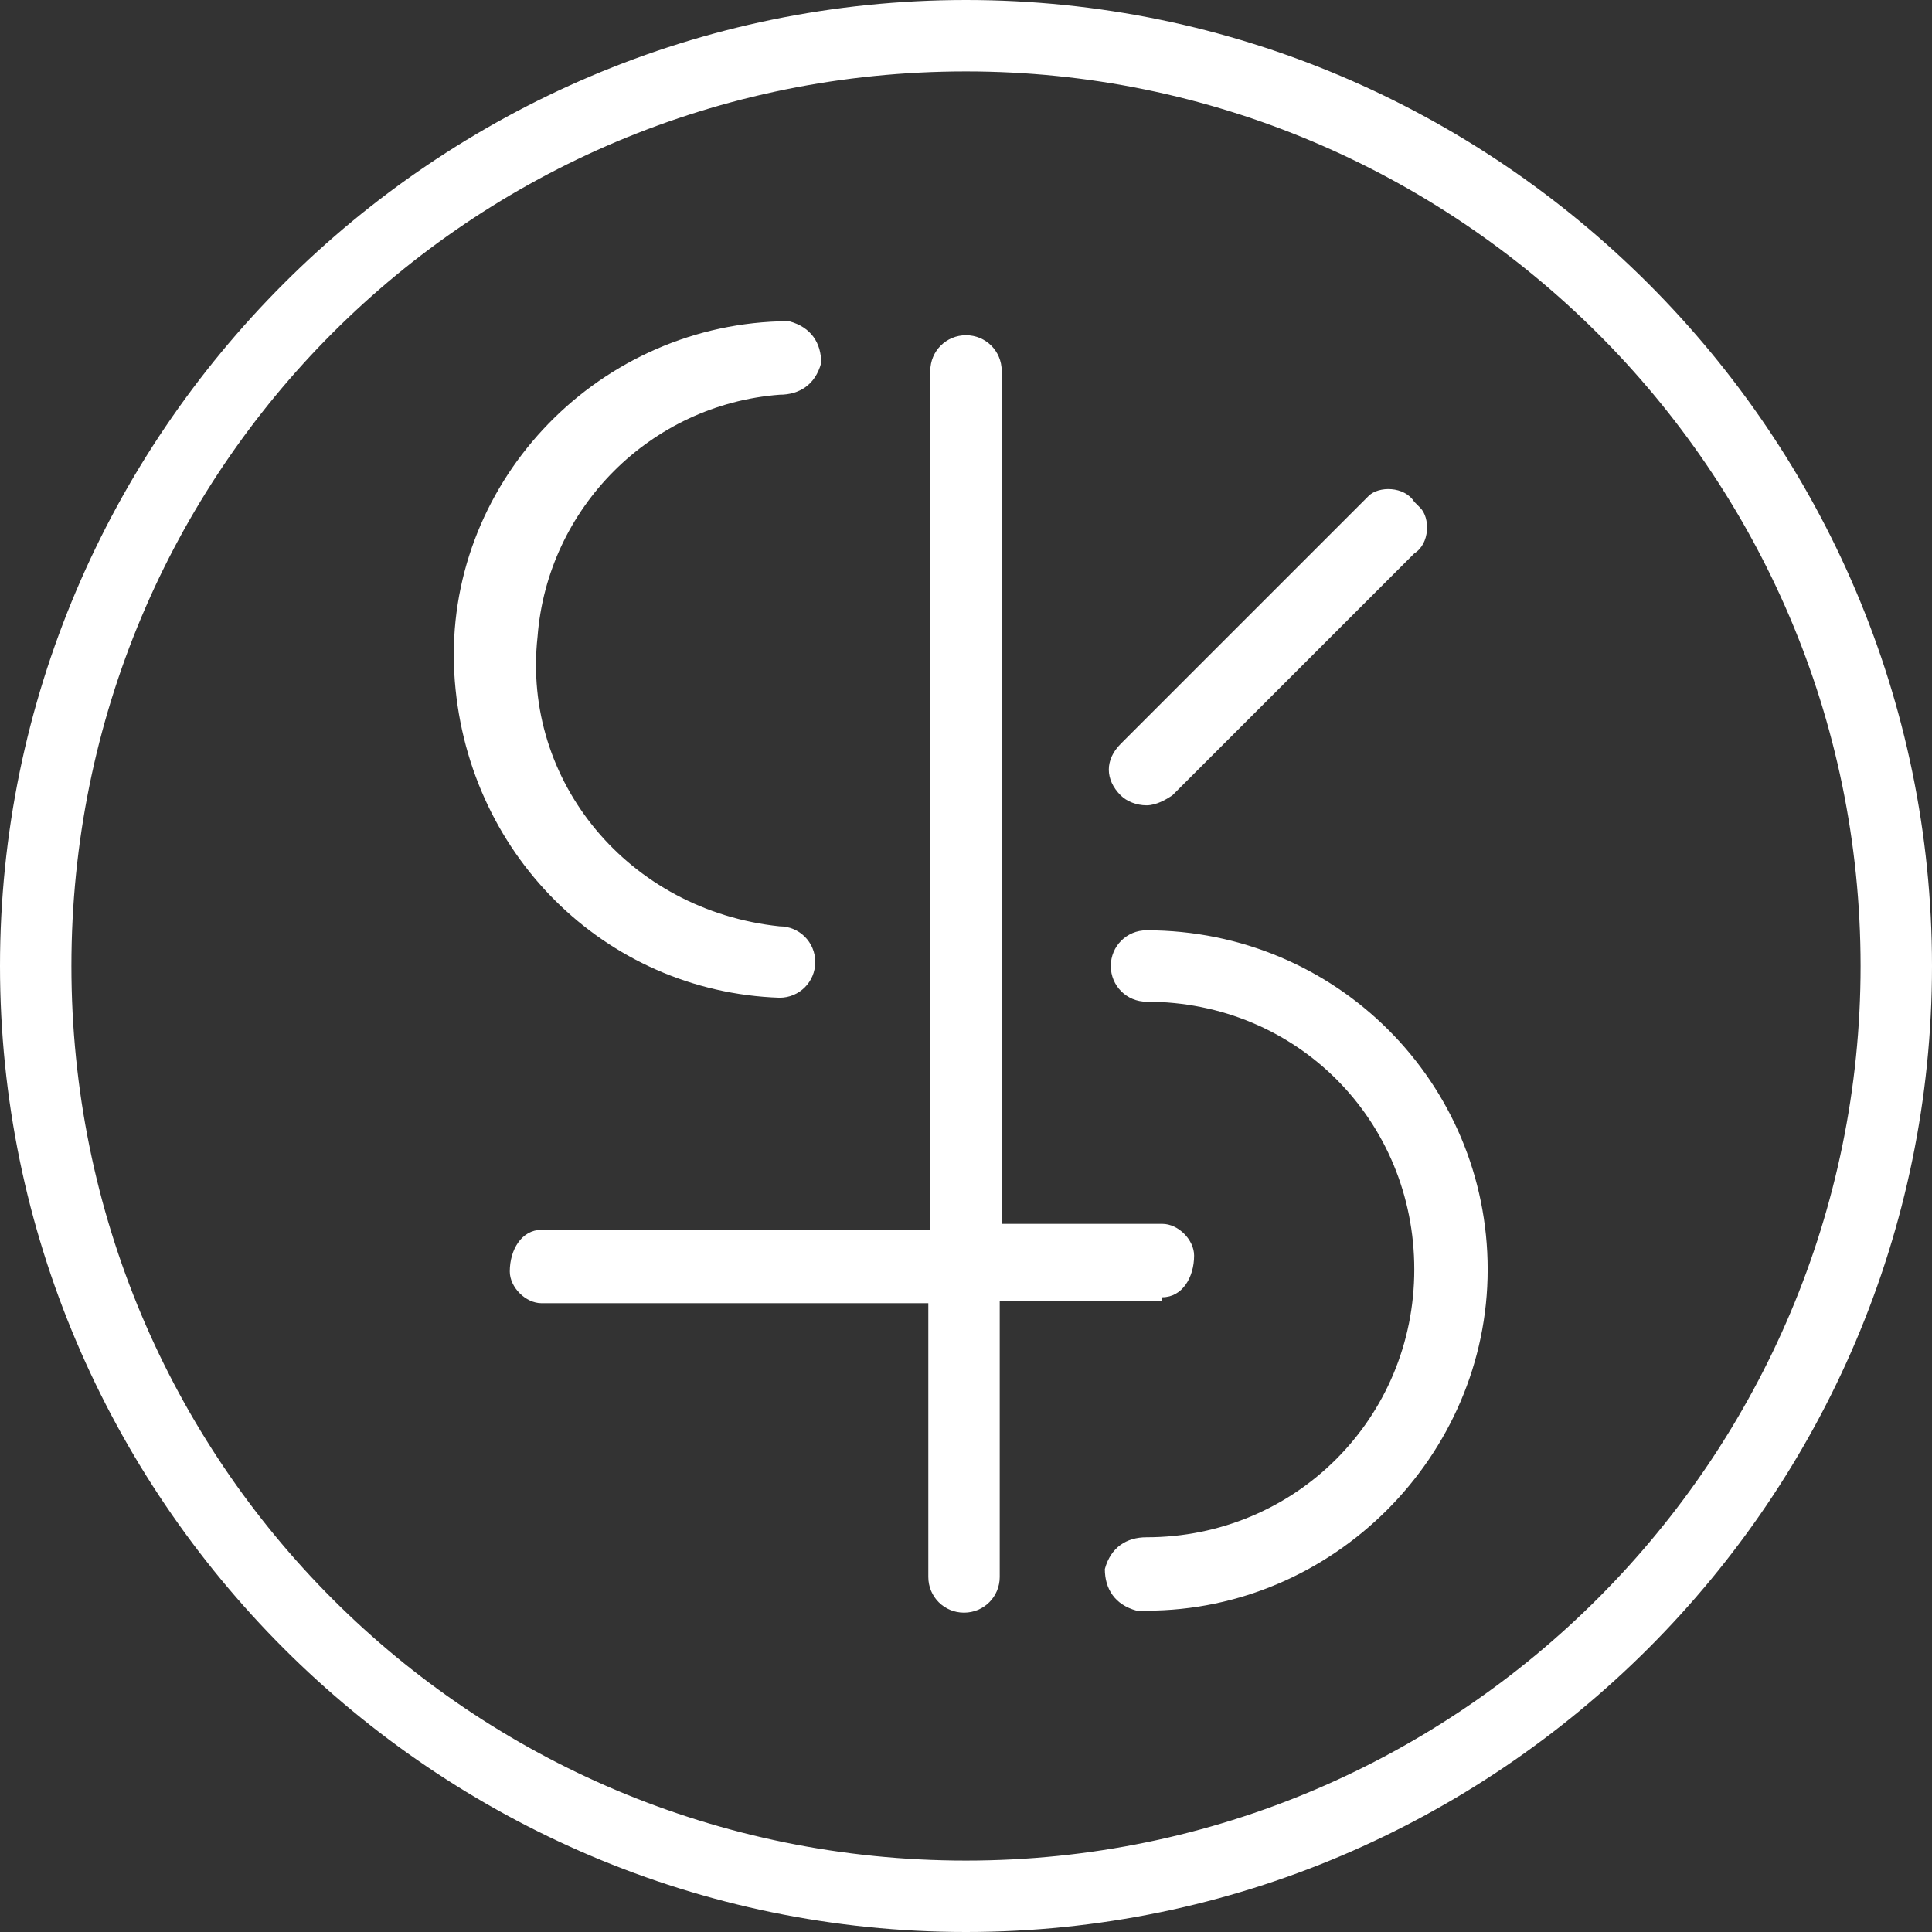 <?xml version="1.0" encoding="utf-8"?>
<!-- Generator: Adobe Illustrator 24.1.2, SVG Export Plug-In . SVG Version: 6.00 Build 0)  -->
<svg version="1.1" id="Layer_1" xmlns="http://www.w3.org/2000/svg" xmlns:xlink="http://www.w3.org/1999/xlink" x="0px" y="0px"
	 viewBox="0 0 97.4 97.4" style="enable-background:new 0 0 97.4 97.4;" xml:space="preserve">
<rect x="0" y="0" width="97.4" height="97.4" fill="#333333" stroke="none"/>
<style type="text/css">
	.st0{fill:#FFFFFF;}
</style>
<g>
	<path class="st0" d="M39.3,50.3c1,0,1.8-0.8,1.8-1.8l0,0c0-1-0.8-1.8-1.8-1.8l0,0c-7.6-0.8-13-7.3-12.2-14.6
		c0.5-6.5,5.7-11.7,12.2-12.2c1,0,1.8-0.5,2.1-1.6c0-1-0.5-1.8-1.6-2.1c-0.3,0-0.3,0-0.5,0c-9.4,0.3-16.9,8.3-16.4,17.7
		C23.4,43,30.5,50,39.3,50.3L39.3,50.3z"/>
	<path class="st0" d="M57.8,46.9c-1,0-1.8,0.8-1.8,1.8l0,0c0,1,0.8,1.8,1.8,1.8l0,0c7.6,0,13.5,6,13.5,13.5s-6,13.5-13.5,13.5
		c-1,0-1.8,0.5-2.1,1.6c0,1,0.5,1.8,1.6,2.1c0.3,0,0.3,0,0.5,0c9.4,0,17.2-7.8,17.2-17.2S67.4,46.9,57.8,46.9L57.8,46.9z"/>
	<path class="st0" d="M57.8,40.6c0.5,0,1-0.3,1.3-0.5l12.2-12.2c0.8-0.5,0.8-1.8,0.3-2.3c0,0,0,0-0.3-0.3c-0.5-0.8-1.8-0.8-2.3-0.3
		c0,0,0,0-0.3,0.3L56.5,37.5c-0.8,0.8-0.8,1.8,0,2.6C56.8,40.4,57.3,40.6,57.8,40.6L57.8,40.6z"/>
	<path class="st0" d="M58.6,65.4c1,0,1.6-1,1.6-2.1c0-0.8-0.8-1.6-1.6-1.6h-8.1v-43c0-1-0.8-1.8-1.8-1.8l0,0c-1,0-1.8,0.8-1.8,1.8
		l0,0V62H27.3c-1,0-1.6,1-1.6,2.1c0,0.8,0.8,1.6,1.6,1.6h19.5v13.8c0,1,0.8,1.8,1.8,1.8l0,0c1,0,1.8-0.8,1.8-1.8l0,0V65.6h8.1
		C58.6,65.6,58.6,65.4,58.6,65.4z"/>
	<path class="st0" d="M48.7,0C21.9,0,0,21.9,0,48.7s21.9,48.7,48.7,48.7s48.7-21.9,48.7-48.7S75.5,0,48.7,0z M93.8,48.7
		c0,24.7-20.1,45.1-45.1,45.1S3.6,73.7,3.6,48.7S23.7,3.6,48.7,3.6l0,0C73.4,3.6,93.8,23.7,93.8,48.7z"/>
</g>
</svg>
